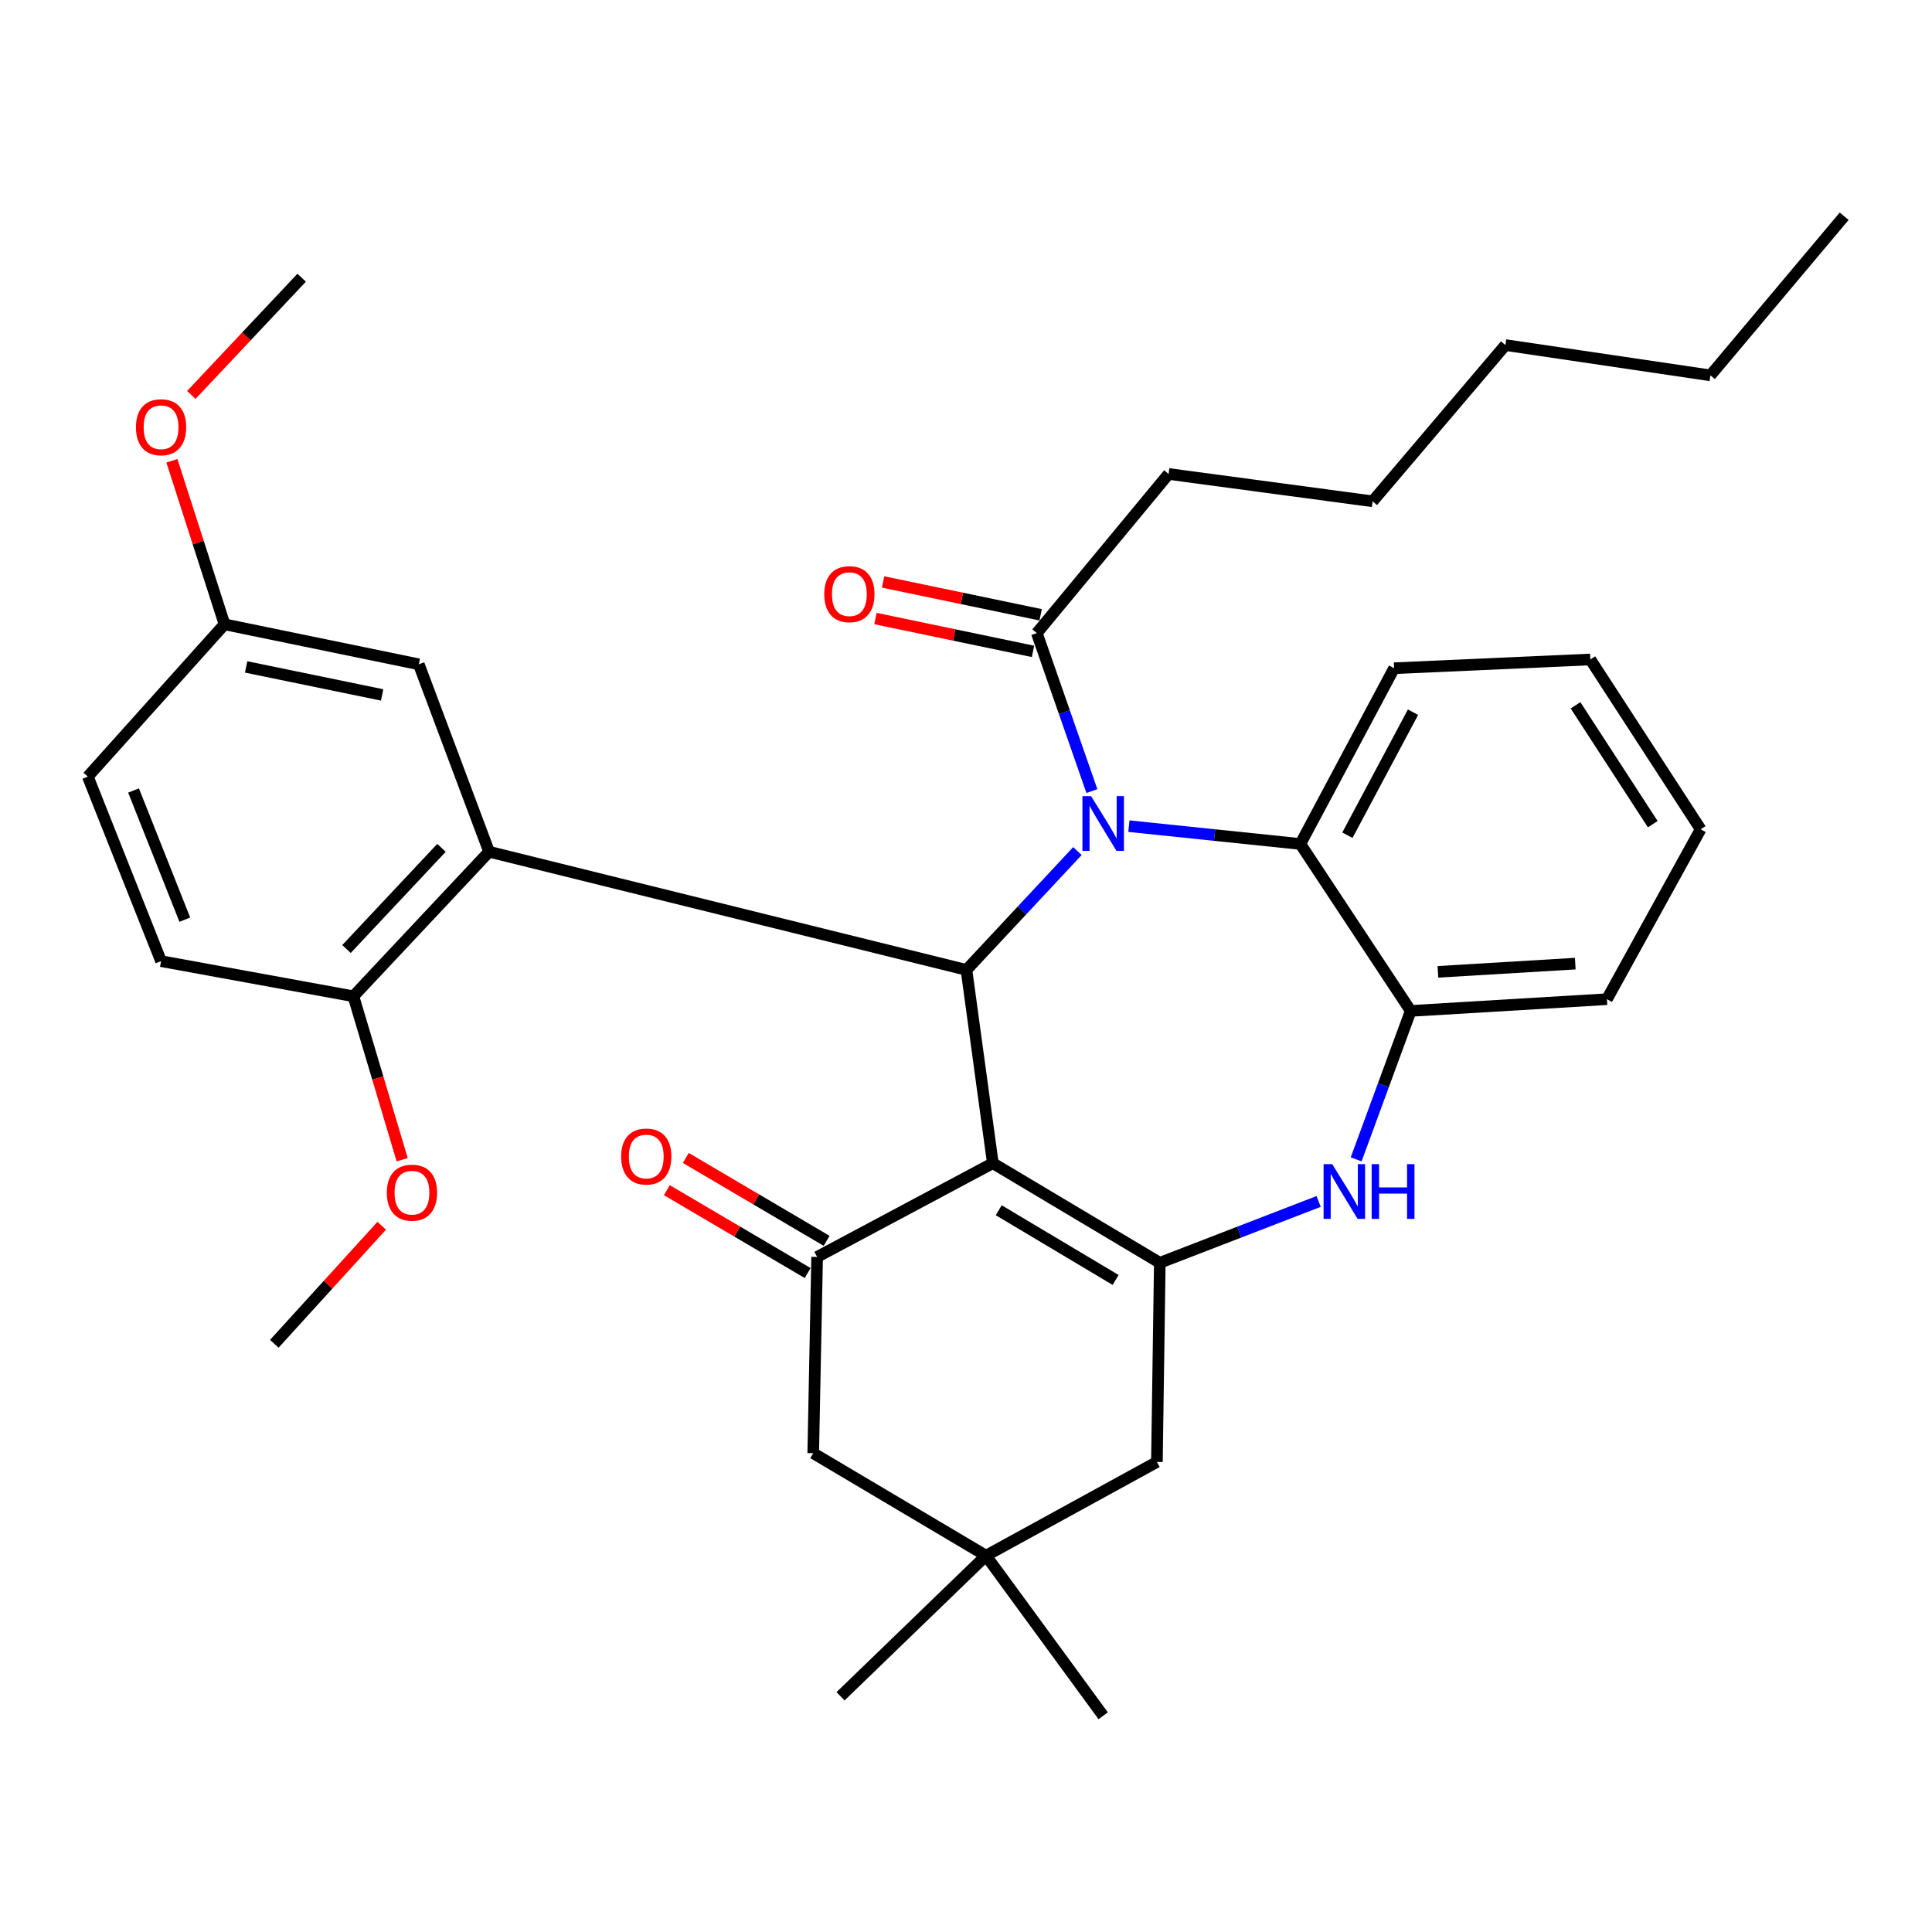 <?xml version='1.0' encoding='iso-8859-1'?>
<svg version='1.1' baseProfile='full'
              xmlns='http://www.w3.org/2000/svg'
                      xmlns:rdkit='http://www.rdkit.org/xml'
                      xmlns:xlink='http://www.w3.org/1999/xlink'
                  xml:space='preserve'
width='1000px' height='1000px' viewBox='0 0 1000 1000'>
<!-- END OF HEADER -->
<rect style='opacity:1.0;fill:#FFFFFF;stroke:none' width='1000' height='1000' x='0' y='0'> </rect>
<path class='bond-1' d='M 513.887,602.068 L 500.236,502.021' style='fill:none;fill-rule:evenodd;stroke:#000000;stroke-width:6px;stroke-linecap:butt;stroke-linejoin:miter;stroke-opacity:1' />
<path class='bond-2' d='M 513.887,602.068 L 600.316,653.618' style='fill:none;fill-rule:evenodd;stroke:#000000;stroke-width:6px;stroke-linecap:butt;stroke-linejoin:miter;stroke-opacity:1' />
<path class='bond-2' d='M 516.941,626.417 L 577.441,662.502' style='fill:none;fill-rule:evenodd;stroke:#000000;stroke-width:6px;stroke-linecap:butt;stroke-linejoin:miter;stroke-opacity:1' />
<path class='bond-4' d='M 513.887,602.068 L 422.944,650.587' style='fill:none;fill-rule:evenodd;stroke:#000000;stroke-width:6px;stroke-linecap:butt;stroke-linejoin:miter;stroke-opacity:1' />
<path class='bond-0' d='M 557.673,440.511 L 528.955,471.266' style='fill:none;fill-rule:evenodd;stroke:#0000FF;stroke-width:6px;stroke-linecap:butt;stroke-linejoin:miter;stroke-opacity:1' />
<path class='bond-0' d='M 528.955,471.266 L 500.236,502.021' style='fill:none;fill-rule:evenodd;stroke:#000000;stroke-width:6px;stroke-linecap:butt;stroke-linejoin:miter;stroke-opacity:1' />
<path class='bond-6' d='M 584.31,427.616 L 628.686,432.229' style='fill:none;fill-rule:evenodd;stroke:#0000FF;stroke-width:6px;stroke-linecap:butt;stroke-linejoin:miter;stroke-opacity:1' />
<path class='bond-6' d='M 628.686,432.229 L 673.062,436.842' style='fill:none;fill-rule:evenodd;stroke:#000000;stroke-width:6px;stroke-linecap:butt;stroke-linejoin:miter;stroke-opacity:1' />
<path class='bond-7' d='M 565.159,409.464 L 550.906,368.577' style='fill:none;fill-rule:evenodd;stroke:#0000FF;stroke-width:6px;stroke-linecap:butt;stroke-linejoin:miter;stroke-opacity:1' />
<path class='bond-7' d='M 550.906,368.577 L 536.653,327.69' style='fill:none;fill-rule:evenodd;stroke:#000000;stroke-width:6px;stroke-linecap:butt;stroke-linejoin:miter;stroke-opacity:1' />
<path class='bond-3' d='M 500.236,502.021 L 253.149,440.861' style='fill:none;fill-rule:evenodd;stroke:#000000;stroke-width:6px;stroke-linecap:butt;stroke-linejoin:miter;stroke-opacity:1' />
<path class='bond-5' d='M 600.316,653.618 L 641.422,637.742' style='fill:none;fill-rule:evenodd;stroke:#000000;stroke-width:6px;stroke-linecap:butt;stroke-linejoin:miter;stroke-opacity:1' />
<path class='bond-5' d='M 641.422,637.742 L 682.528,621.866' style='fill:none;fill-rule:evenodd;stroke:#0000FF;stroke-width:6px;stroke-linecap:butt;stroke-linejoin:miter;stroke-opacity:1' />
<path class='bond-9' d='M 600.316,653.618 L 598.811,756.708' style='fill:none;fill-rule:evenodd;stroke:#000000;stroke-width:6px;stroke-linecap:butt;stroke-linejoin:miter;stroke-opacity:1' />
<path class='bond-12' d='M 253.149,440.861 L 182.918,515.671' style='fill:none;fill-rule:evenodd;stroke:#000000;stroke-width:6px;stroke-linecap:butt;stroke-linejoin:miter;stroke-opacity:1' />
<path class='bond-12' d='M 228.509,438.841 L 179.347,491.208' style='fill:none;fill-rule:evenodd;stroke:#000000;stroke-width:6px;stroke-linecap:butt;stroke-linejoin:miter;stroke-opacity:1' />
<path class='bond-13' d='M 253.149,440.861 L 216.776,343.845' style='fill:none;fill-rule:evenodd;stroke:#000000;stroke-width:6px;stroke-linecap:butt;stroke-linejoin:miter;stroke-opacity:1' />
<path class='bond-11' d='M 422.944,650.587 L 420.923,752.172' style='fill:none;fill-rule:evenodd;stroke:#000000;stroke-width:6px;stroke-linecap:butt;stroke-linejoin:miter;stroke-opacity:1' />
<path class='bond-14' d='M 427.851,642.25 L 391.414,620.804' style='fill:none;fill-rule:evenodd;stroke:#000000;stroke-width:6px;stroke-linecap:butt;stroke-linejoin:miter;stroke-opacity:1' />
<path class='bond-14' d='M 391.414,620.804 L 354.977,599.357' style='fill:none;fill-rule:evenodd;stroke:#FF0000;stroke-width:6px;stroke-linecap:butt;stroke-linejoin:miter;stroke-opacity:1' />
<path class='bond-14' d='M 418.037,658.924 L 381.6,637.477' style='fill:none;fill-rule:evenodd;stroke:#000000;stroke-width:6px;stroke-linecap:butt;stroke-linejoin:miter;stroke-opacity:1' />
<path class='bond-14' d='M 381.6,637.477 L 345.163,616.031' style='fill:none;fill-rule:evenodd;stroke:#FF0000;stroke-width:6px;stroke-linecap:butt;stroke-linejoin:miter;stroke-opacity:1' />
<path class='bond-8' d='M 701.946,600.079 L 716.063,561.664' style='fill:none;fill-rule:evenodd;stroke:#0000FF;stroke-width:6px;stroke-linecap:butt;stroke-linejoin:miter;stroke-opacity:1' />
<path class='bond-8' d='M 716.063,561.664 L 730.18,523.249' style='fill:none;fill-rule:evenodd;stroke:#000000;stroke-width:6px;stroke-linecap:butt;stroke-linejoin:miter;stroke-opacity:1' />
<path class='bond-20' d='M 673.062,436.842 L 721.581,345.877' style='fill:none;fill-rule:evenodd;stroke:#000000;stroke-width:6px;stroke-linecap:butt;stroke-linejoin:miter;stroke-opacity:1' />
<path class='bond-20' d='M 697.411,432.302 L 731.374,368.627' style='fill:none;fill-rule:evenodd;stroke:#000000;stroke-width:6px;stroke-linecap:butt;stroke-linejoin:miter;stroke-opacity:1' />
<path class='bond-35' d='M 673.062,436.842 L 730.18,523.249' style='fill:none;fill-rule:evenodd;stroke:#000000;stroke-width:6px;stroke-linecap:butt;stroke-linejoin:miter;stroke-opacity:1' />
<path class='bond-15' d='M 538.627,318.22 L 497.858,309.719' style='fill:none;fill-rule:evenodd;stroke:#000000;stroke-width:6px;stroke-linecap:butt;stroke-linejoin:miter;stroke-opacity:1' />
<path class='bond-15' d='M 497.858,309.719 L 457.088,301.218' style='fill:none;fill-rule:evenodd;stroke:#FF0000;stroke-width:6px;stroke-linecap:butt;stroke-linejoin:miter;stroke-opacity:1' />
<path class='bond-15' d='M 534.678,337.16 L 493.909,328.659' style='fill:none;fill-rule:evenodd;stroke:#000000;stroke-width:6px;stroke-linecap:butt;stroke-linejoin:miter;stroke-opacity:1' />
<path class='bond-15' d='M 493.909,328.659 L 453.139,320.158' style='fill:none;fill-rule:evenodd;stroke:#FF0000;stroke-width:6px;stroke-linecap:butt;stroke-linejoin:miter;stroke-opacity:1' />
<path class='bond-21' d='M 536.653,327.69 L 604.863,245.324' style='fill:none;fill-rule:evenodd;stroke:#000000;stroke-width:6px;stroke-linecap:butt;stroke-linejoin:miter;stroke-opacity:1' />
<path class='bond-23' d='M 730.18,523.249 L 831.743,517.176' style='fill:none;fill-rule:evenodd;stroke:#000000;stroke-width:6px;stroke-linecap:butt;stroke-linejoin:miter;stroke-opacity:1' />
<path class='bond-23' d='M 744.26,503.025 L 815.354,498.774' style='fill:none;fill-rule:evenodd;stroke:#000000;stroke-width:6px;stroke-linecap:butt;stroke-linejoin:miter;stroke-opacity:1' />
<path class='bond-34' d='M 598.811,756.708 L 510.351,805.216' style='fill:none;fill-rule:evenodd;stroke:#000000;stroke-width:6px;stroke-linecap:butt;stroke-linejoin:miter;stroke-opacity:1' />
<path class='bond-10' d='M 510.351,805.216 L 420.923,752.172' style='fill:none;fill-rule:evenodd;stroke:#000000;stroke-width:6px;stroke-linecap:butt;stroke-linejoin:miter;stroke-opacity:1' />
<path class='bond-24' d='M 510.351,805.216 L 571.005,888.076' style='fill:none;fill-rule:evenodd;stroke:#000000;stroke-width:6px;stroke-linecap:butt;stroke-linejoin:miter;stroke-opacity:1' />
<path class='bond-25' d='M 510.351,805.216 L 435.068,877.994' style='fill:none;fill-rule:evenodd;stroke:#000000;stroke-width:6px;stroke-linecap:butt;stroke-linejoin:miter;stroke-opacity:1' />
<path class='bond-16' d='M 182.918,515.671 L 83.365,497.485' style='fill:none;fill-rule:evenodd;stroke:#000000;stroke-width:6px;stroke-linecap:butt;stroke-linejoin:miter;stroke-opacity:1' />
<path class='bond-19' d='M 182.918,515.671 L 195.541,557.973' style='fill:none;fill-rule:evenodd;stroke:#000000;stroke-width:6px;stroke-linecap:butt;stroke-linejoin:miter;stroke-opacity:1' />
<path class='bond-19' d='M 195.541,557.973 L 208.165,600.275' style='fill:none;fill-rule:evenodd;stroke:#FF0000;stroke-width:6px;stroke-linecap:butt;stroke-linejoin:miter;stroke-opacity:1' />
<path class='bond-17' d='M 216.776,343.845 L 116.212,323.143' style='fill:none;fill-rule:evenodd;stroke:#000000;stroke-width:6px;stroke-linecap:butt;stroke-linejoin:miter;stroke-opacity:1' />
<path class='bond-17' d='M 197.79,359.69 L 127.396,345.199' style='fill:none;fill-rule:evenodd;stroke:#000000;stroke-width:6px;stroke-linecap:butt;stroke-linejoin:miter;stroke-opacity:1' />
<path class='bond-37' d='M 83.365,497.485 L 45.455,401.973' style='fill:none;fill-rule:evenodd;stroke:#000000;stroke-width:6px;stroke-linecap:butt;stroke-linejoin:miter;stroke-opacity:1' />
<path class='bond-37' d='M 95.661,476.02 L 69.124,409.162' style='fill:none;fill-rule:evenodd;stroke:#000000;stroke-width:6px;stroke-linecap:butt;stroke-linejoin:miter;stroke-opacity:1' />
<path class='bond-18' d='M 116.212,323.143 L 45.455,401.973' style='fill:none;fill-rule:evenodd;stroke:#000000;stroke-width:6px;stroke-linecap:butt;stroke-linejoin:miter;stroke-opacity:1' />
<path class='bond-22' d='M 116.212,323.143 L 102.594,280.819' style='fill:none;fill-rule:evenodd;stroke:#000000;stroke-width:6px;stroke-linecap:butt;stroke-linejoin:miter;stroke-opacity:1' />
<path class='bond-22' d='M 102.594,280.819 L 88.976,238.495' style='fill:none;fill-rule:evenodd;stroke:#FF0000;stroke-width:6px;stroke-linecap:butt;stroke-linejoin:miter;stroke-opacity:1' />
<path class='bond-26' d='M 197.582,634.44 L 169.779,664.994' style='fill:none;fill-rule:evenodd;stroke:#FF0000;stroke-width:6px;stroke-linecap:butt;stroke-linejoin:miter;stroke-opacity:1' />
<path class='bond-26' d='M 169.779,664.994 L 141.977,695.548' style='fill:none;fill-rule:evenodd;stroke:#000000;stroke-width:6px;stroke-linecap:butt;stroke-linejoin:miter;stroke-opacity:1' />
<path class='bond-31' d='M 721.581,345.877 L 823.155,341.341' style='fill:none;fill-rule:evenodd;stroke:#000000;stroke-width:6px;stroke-linecap:butt;stroke-linejoin:miter;stroke-opacity:1' />
<path class='bond-28' d='M 604.863,245.324 L 710.467,259.48' style='fill:none;fill-rule:evenodd;stroke:#000000;stroke-width:6px;stroke-linecap:butt;stroke-linejoin:miter;stroke-opacity:1' />
<path class='bond-27' d='M 99.019,204.424 L 127.576,174.087' style='fill:none;fill-rule:evenodd;stroke:#FF0000;stroke-width:6px;stroke-linecap:butt;stroke-linejoin:miter;stroke-opacity:1' />
<path class='bond-27' d='M 127.576,174.087 L 156.132,143.75' style='fill:none;fill-rule:evenodd;stroke:#000000;stroke-width:6px;stroke-linecap:butt;stroke-linejoin:miter;stroke-opacity:1' />
<path class='bond-32' d='M 831.743,517.176 L 880.251,429.242' style='fill:none;fill-rule:evenodd;stroke:#000000;stroke-width:6px;stroke-linecap:butt;stroke-linejoin:miter;stroke-opacity:1' />
<path class='bond-30' d='M 710.467,259.48 L 779.204,178.608' style='fill:none;fill-rule:evenodd;stroke:#000000;stroke-width:6px;stroke-linecap:butt;stroke-linejoin:miter;stroke-opacity:1' />
<path class='bond-29' d='M 885.314,194.29 L 779.204,178.608' style='fill:none;fill-rule:evenodd;stroke:#000000;stroke-width:6px;stroke-linecap:butt;stroke-linejoin:miter;stroke-opacity:1' />
<path class='bond-33' d='M 885.314,194.29 L 954.545,111.924' style='fill:none;fill-rule:evenodd;stroke:#000000;stroke-width:6px;stroke-linecap:butt;stroke-linejoin:miter;stroke-opacity:1' />
<path class='bond-36' d='M 823.155,341.341 L 880.251,429.242' style='fill:none;fill-rule:evenodd;stroke:#000000;stroke-width:6px;stroke-linecap:butt;stroke-linejoin:miter;stroke-opacity:1' />
<path class='bond-36' d='M 815.495,365.065 L 855.462,426.596' style='fill:none;fill-rule:evenodd;stroke:#000000;stroke-width:6px;stroke-linecap:butt;stroke-linejoin:miter;stroke-opacity:1' />
<path  class='atom-1' d='M 564.745 412.073
L 574.025 427.073
Q 574.945 428.553, 576.425 431.233
Q 577.905 433.913, 577.985 434.073
L 577.985 412.073
L 581.745 412.073
L 581.745 440.393
L 577.865 440.393
L 567.905 423.993
Q 566.745 422.073, 565.505 419.873
Q 564.305 417.673, 563.945 416.993
L 563.945 440.393
L 560.265 440.393
L 560.265 412.073
L 564.745 412.073
' fill='#0000FF'/>
<path  class='atom-6' d='M 689.568 602.569
L 698.848 617.569
Q 699.768 619.049, 701.248 621.729
Q 702.728 624.409, 702.808 624.569
L 702.808 602.569
L 706.568 602.569
L 706.568 630.889
L 702.688 630.889
L 692.728 614.489
Q 691.568 612.569, 690.328 610.369
Q 689.128 608.169, 688.768 607.489
L 688.768 630.889
L 685.088 630.889
L 685.088 602.569
L 689.568 602.569
' fill='#0000FF'/>
<path  class='atom-6' d='M 709.968 602.569
L 713.808 602.569
L 713.808 614.609
L 728.288 614.609
L 728.288 602.569
L 732.128 602.569
L 732.128 630.889
L 728.288 630.889
L 728.288 617.809
L 713.808 617.809
L 713.808 630.889
L 709.968 630.889
L 709.968 602.569
' fill='#0000FF'/>
<path  class='atom-15' d='M 321.505 598.612
Q 321.505 591.812, 324.865 588.012
Q 328.225 584.212, 334.505 584.212
Q 340.785 584.212, 344.145 588.012
Q 347.505 591.812, 347.505 598.612
Q 347.505 605.492, 344.105 609.412
Q 340.705 613.292, 334.505 613.292
Q 328.265 613.292, 324.865 609.412
Q 321.505 605.532, 321.505 598.612
M 334.505 610.092
Q 338.825 610.092, 341.145 607.212
Q 343.505 604.292, 343.505 598.612
Q 343.505 593.052, 341.145 590.252
Q 338.825 587.412, 334.505 587.412
Q 330.185 587.412, 327.825 590.212
Q 325.505 593.012, 325.505 598.612
Q 325.505 604.332, 327.825 607.212
Q 330.185 610.092, 334.505 610.092
' fill='#FF0000'/>
<path  class='atom-16' d='M 426.636 307.541
Q 426.636 300.741, 429.996 296.941
Q 433.356 293.141, 439.636 293.141
Q 445.916 293.141, 449.276 296.941
Q 452.636 300.741, 452.636 307.541
Q 452.636 314.421, 449.236 318.341
Q 445.836 322.221, 439.636 322.221
Q 433.396 322.221, 429.996 318.341
Q 426.636 314.461, 426.636 307.541
M 439.636 319.021
Q 443.956 319.021, 446.276 316.141
Q 448.636 313.221, 448.636 307.541
Q 448.636 301.981, 446.276 299.181
Q 443.956 296.341, 439.636 296.341
Q 435.316 296.341, 432.956 299.141
Q 430.636 301.941, 430.636 307.541
Q 430.636 313.261, 432.956 316.141
Q 435.316 319.021, 439.636 319.021
' fill='#FF0000'/>
<path  class='atom-20' d='M 200.229 617.325
Q 200.229 610.525, 203.589 606.725
Q 206.949 602.925, 213.229 602.925
Q 219.509 602.925, 222.869 606.725
Q 226.229 610.525, 226.229 617.325
Q 226.229 624.205, 222.829 628.125
Q 219.429 632.005, 213.229 632.005
Q 206.989 632.005, 203.589 628.125
Q 200.229 624.245, 200.229 617.325
M 213.229 628.805
Q 217.549 628.805, 219.869 625.925
Q 222.229 623.005, 222.229 617.325
Q 222.229 611.765, 219.869 608.965
Q 217.549 606.125, 213.229 606.125
Q 208.909 606.125, 206.549 608.925
Q 204.229 611.725, 204.229 617.325
Q 204.229 623.045, 206.549 625.925
Q 208.909 628.805, 213.229 628.805
' fill='#FF0000'/>
<path  class='atom-23' d='M 70.365 221.134
Q 70.365 214.334, 73.725 210.534
Q 77.085 206.734, 83.365 206.734
Q 89.645 206.734, 93.005 210.534
Q 96.365 214.334, 96.365 221.134
Q 96.365 228.014, 92.965 231.934
Q 89.565 235.814, 83.365 235.814
Q 77.125 235.814, 73.725 231.934
Q 70.365 228.054, 70.365 221.134
M 83.365 232.614
Q 87.685 232.614, 90.005 229.734
Q 92.365 226.814, 92.365 221.134
Q 92.365 215.574, 90.005 212.774
Q 87.685 209.934, 83.365 209.934
Q 79.045 209.934, 76.685 212.734
Q 74.365 215.534, 74.365 221.134
Q 74.365 226.854, 76.685 229.734
Q 79.045 232.614, 83.365 232.614
' fill='#FF0000'/>
</svg>
